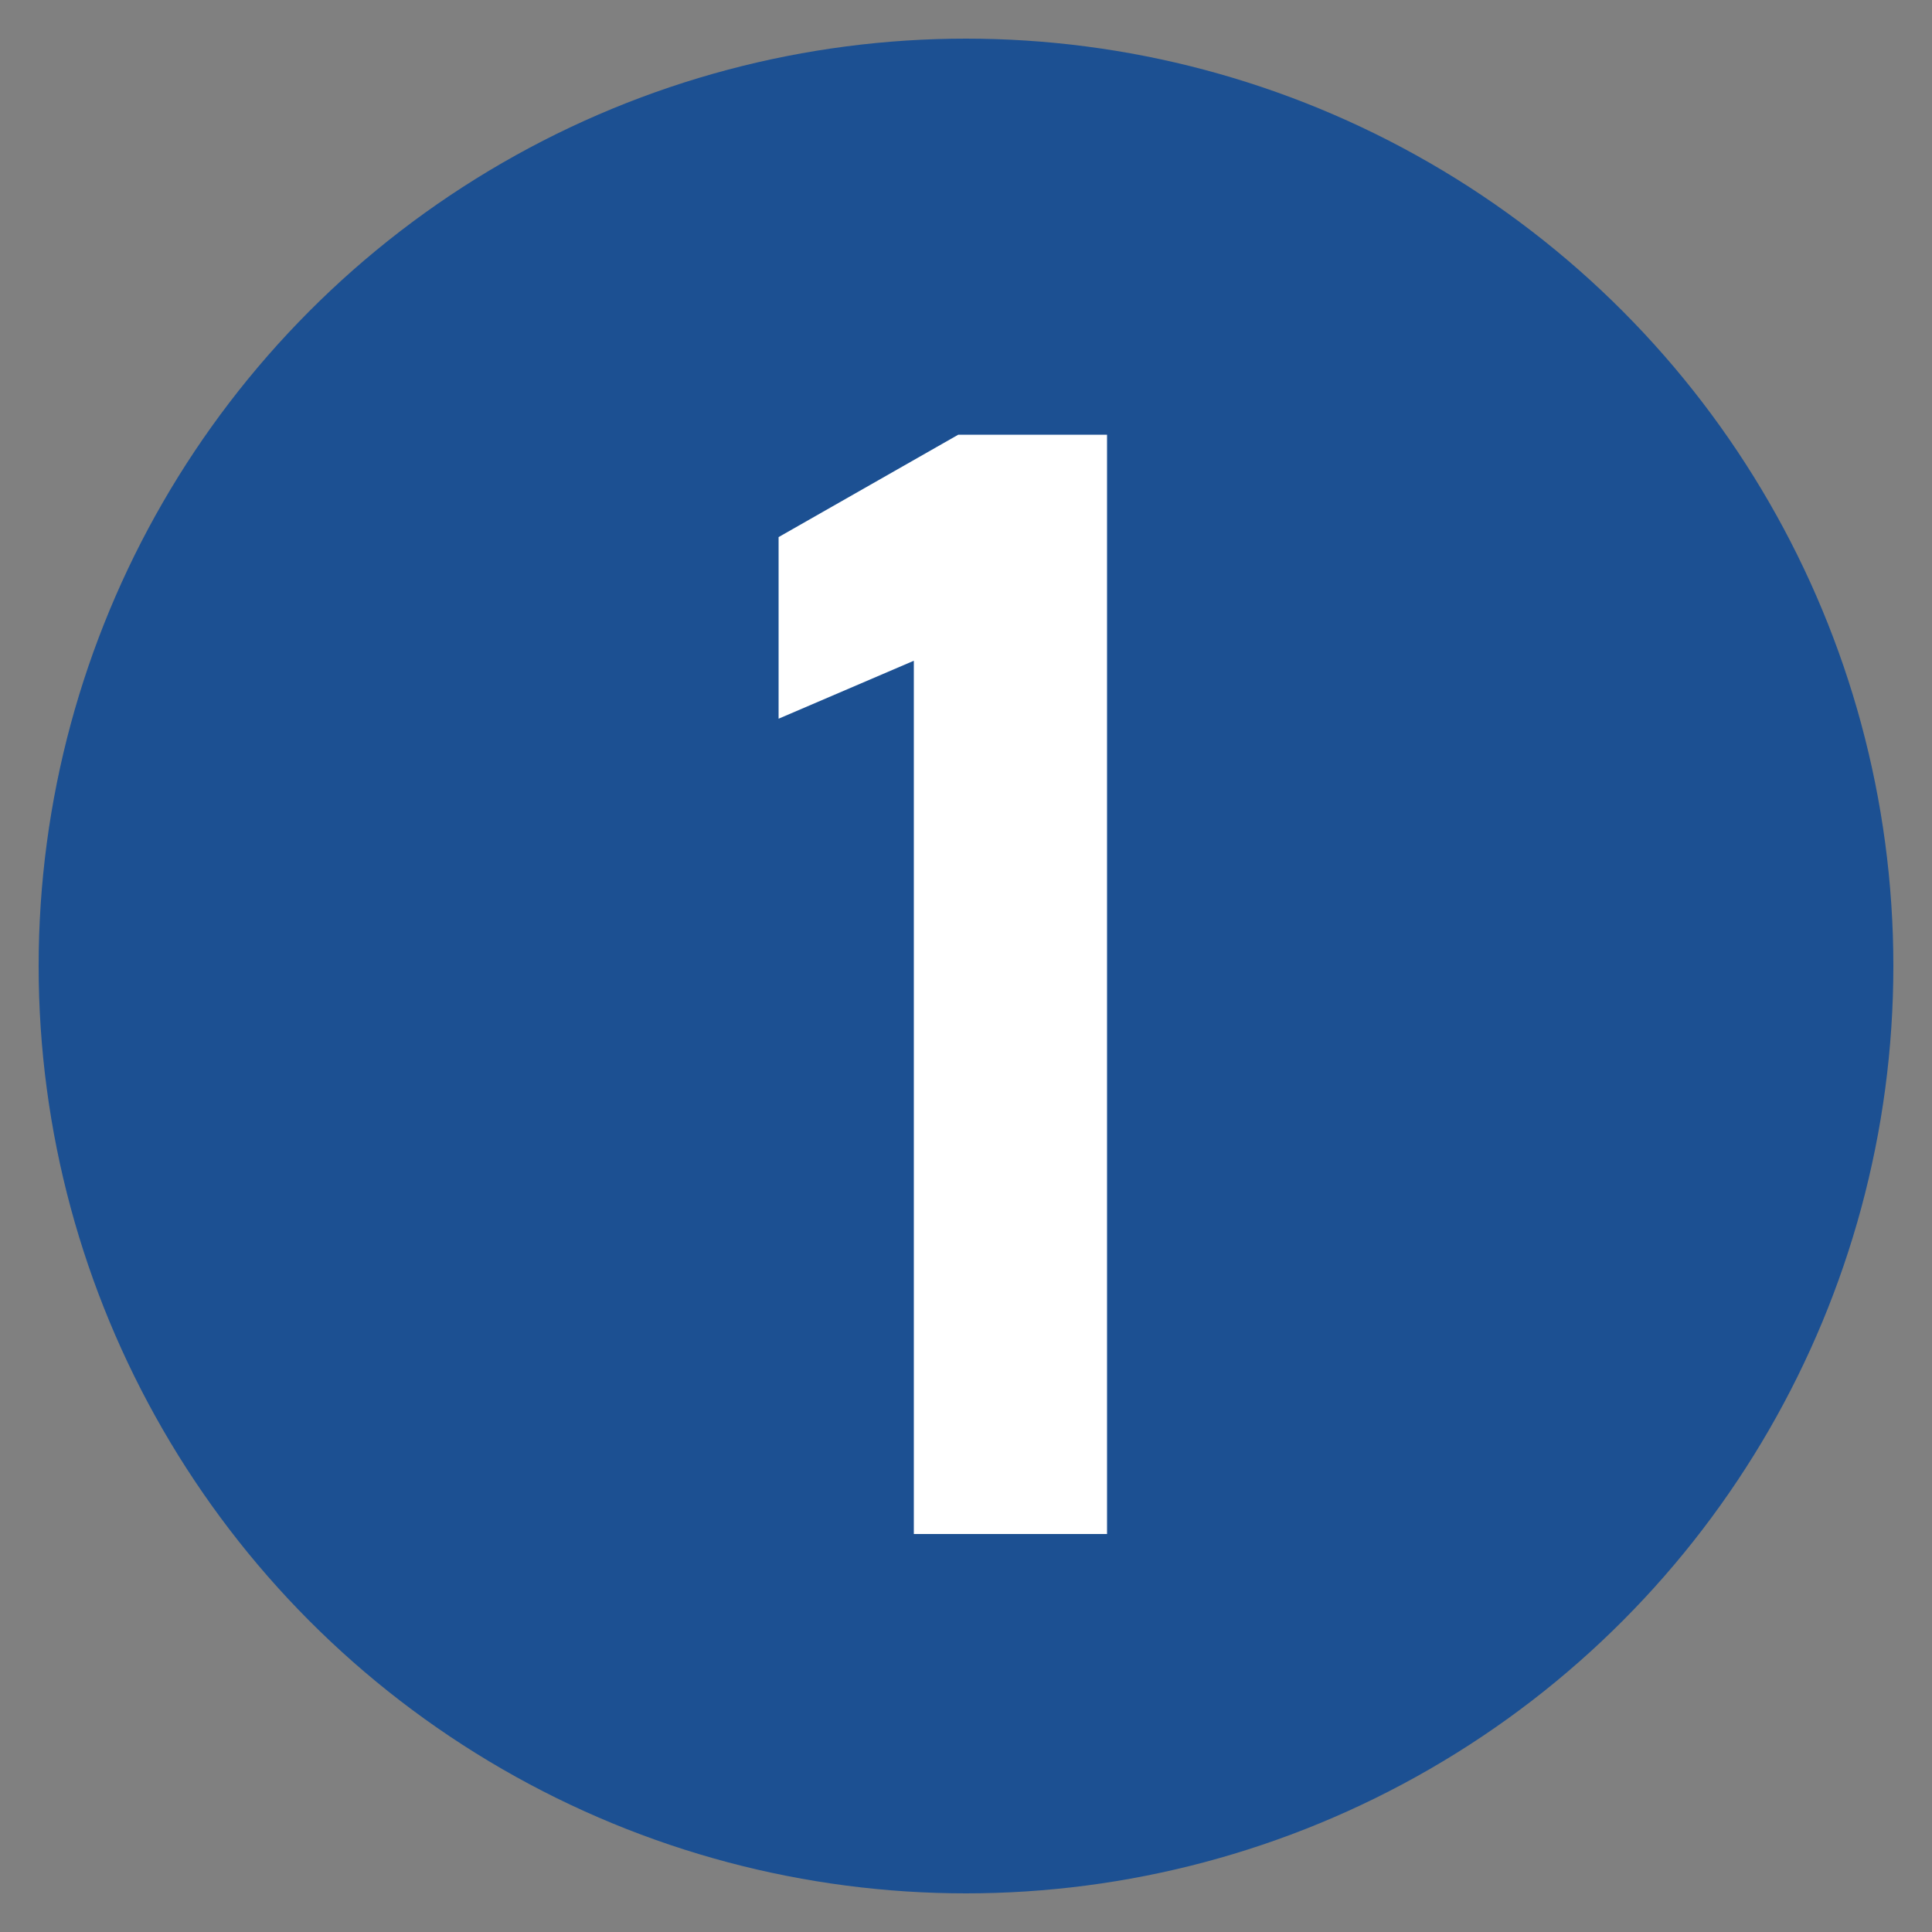 <?xml version="1.0" encoding="utf-8"?>
<!-- Generator: Adobe Illustrator 28.0.0, SVG Export Plug-In . SVG Version: 6.00 Build 0)  -->
<svg version="1.1" id="Layer_1" xmlns="http://www.w3.org/2000/svg" xmlns:xlink="http://www.w3.org/1999/xlink" x="0px" y="0px"
	 viewBox="0 0 100 100" style="enable-background:new 0 0 100 100;" xml:space="preserve">
<rect x="0" y="0" width="100" height="100" fill="#808080" stroke="none"/>
<style type="text/css">
	.st0{fill:#1C5092;}
	.st1{fill:#FFFFFF;}
</style>
<circle class="st0" cx="50" cy="50" r="48"/>
<g>
	<path class="st1" d="M47.3,79.3V34.2l-7,3v-9.4l9.3-5.3h7.7v56.9H47.3z"/>
</g>
</svg>
